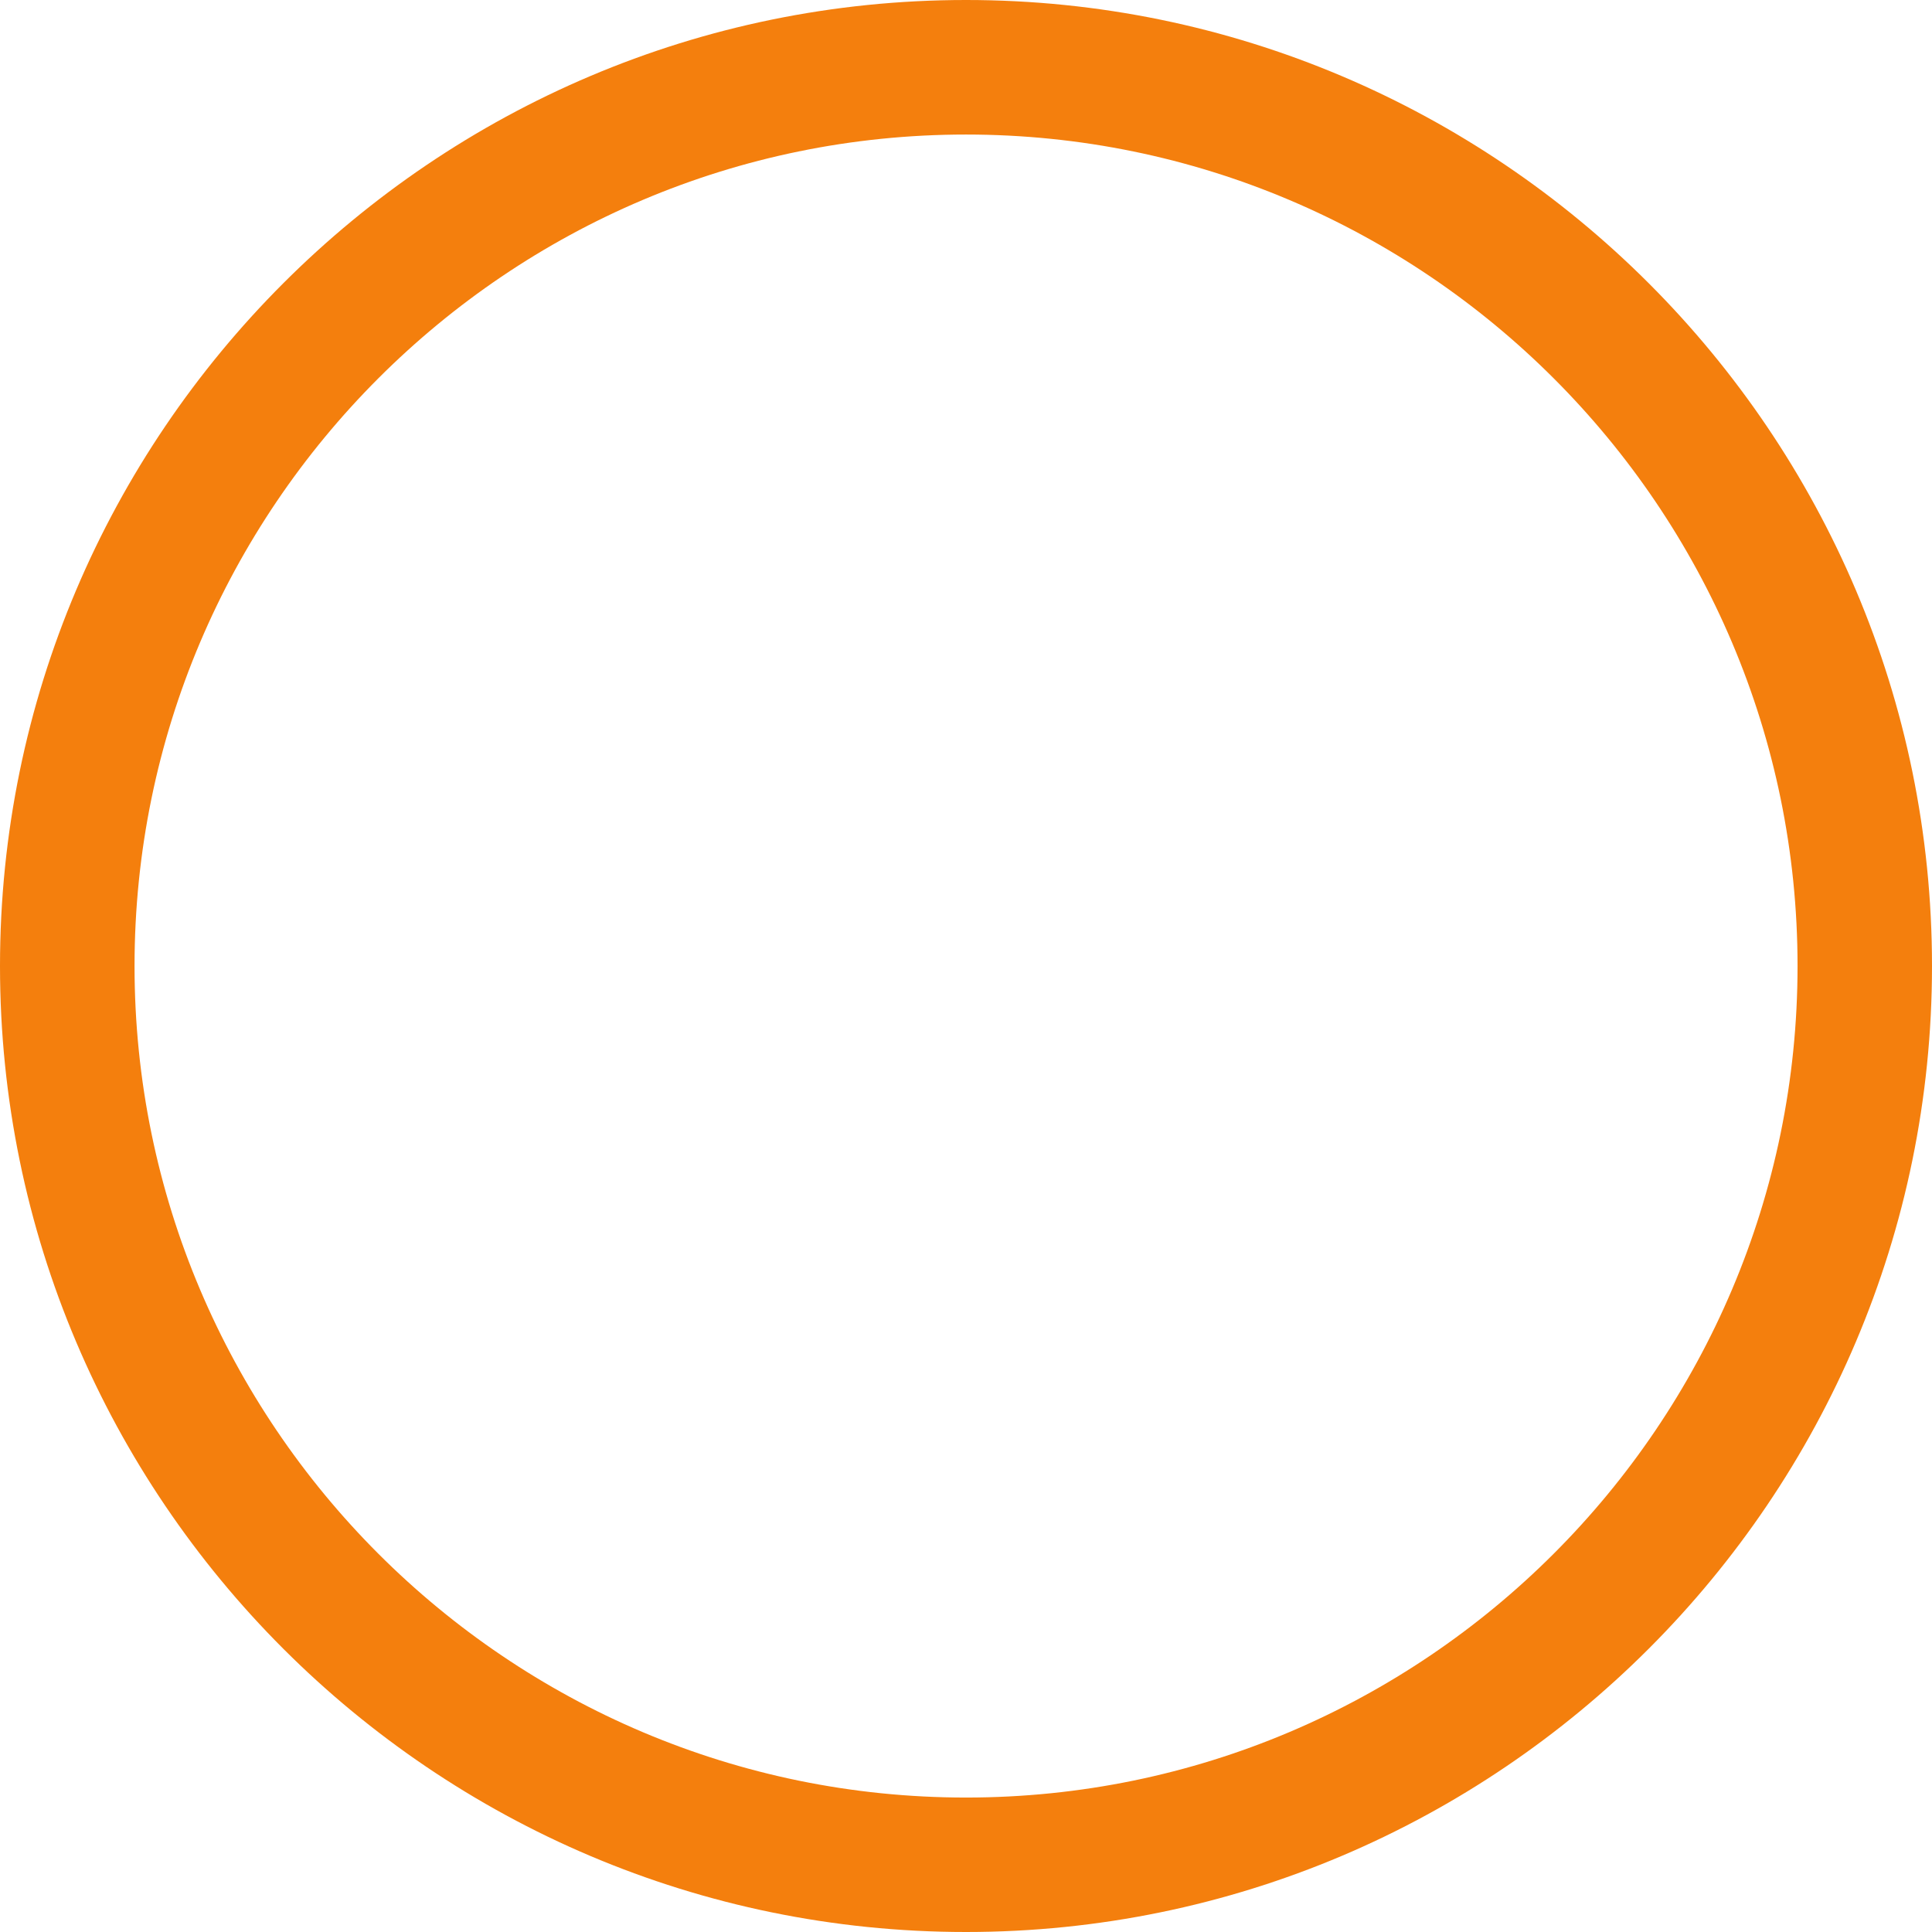 <svg width="22" height="22" viewBox="0 0 22 22" fill="none" xmlns="http://www.w3.org/2000/svg">
<path d="M11 0C4.935 0 0 4.935 0 11C0 17.065 4.935 22 11 22C17.065 22 22 17.065 22 11C22 4.935 17.066 0 11 0ZM20.469 11C20.469 16.221 16.221 20.469 11 20.469C5.779 20.469 1.532 16.221 1.532 11C1.532 5.779 5.779 1.532 11 1.532C16.221 1.532 20.469 5.779 20.469 11V11Z" fill="#F47F0D"/>
</svg>
